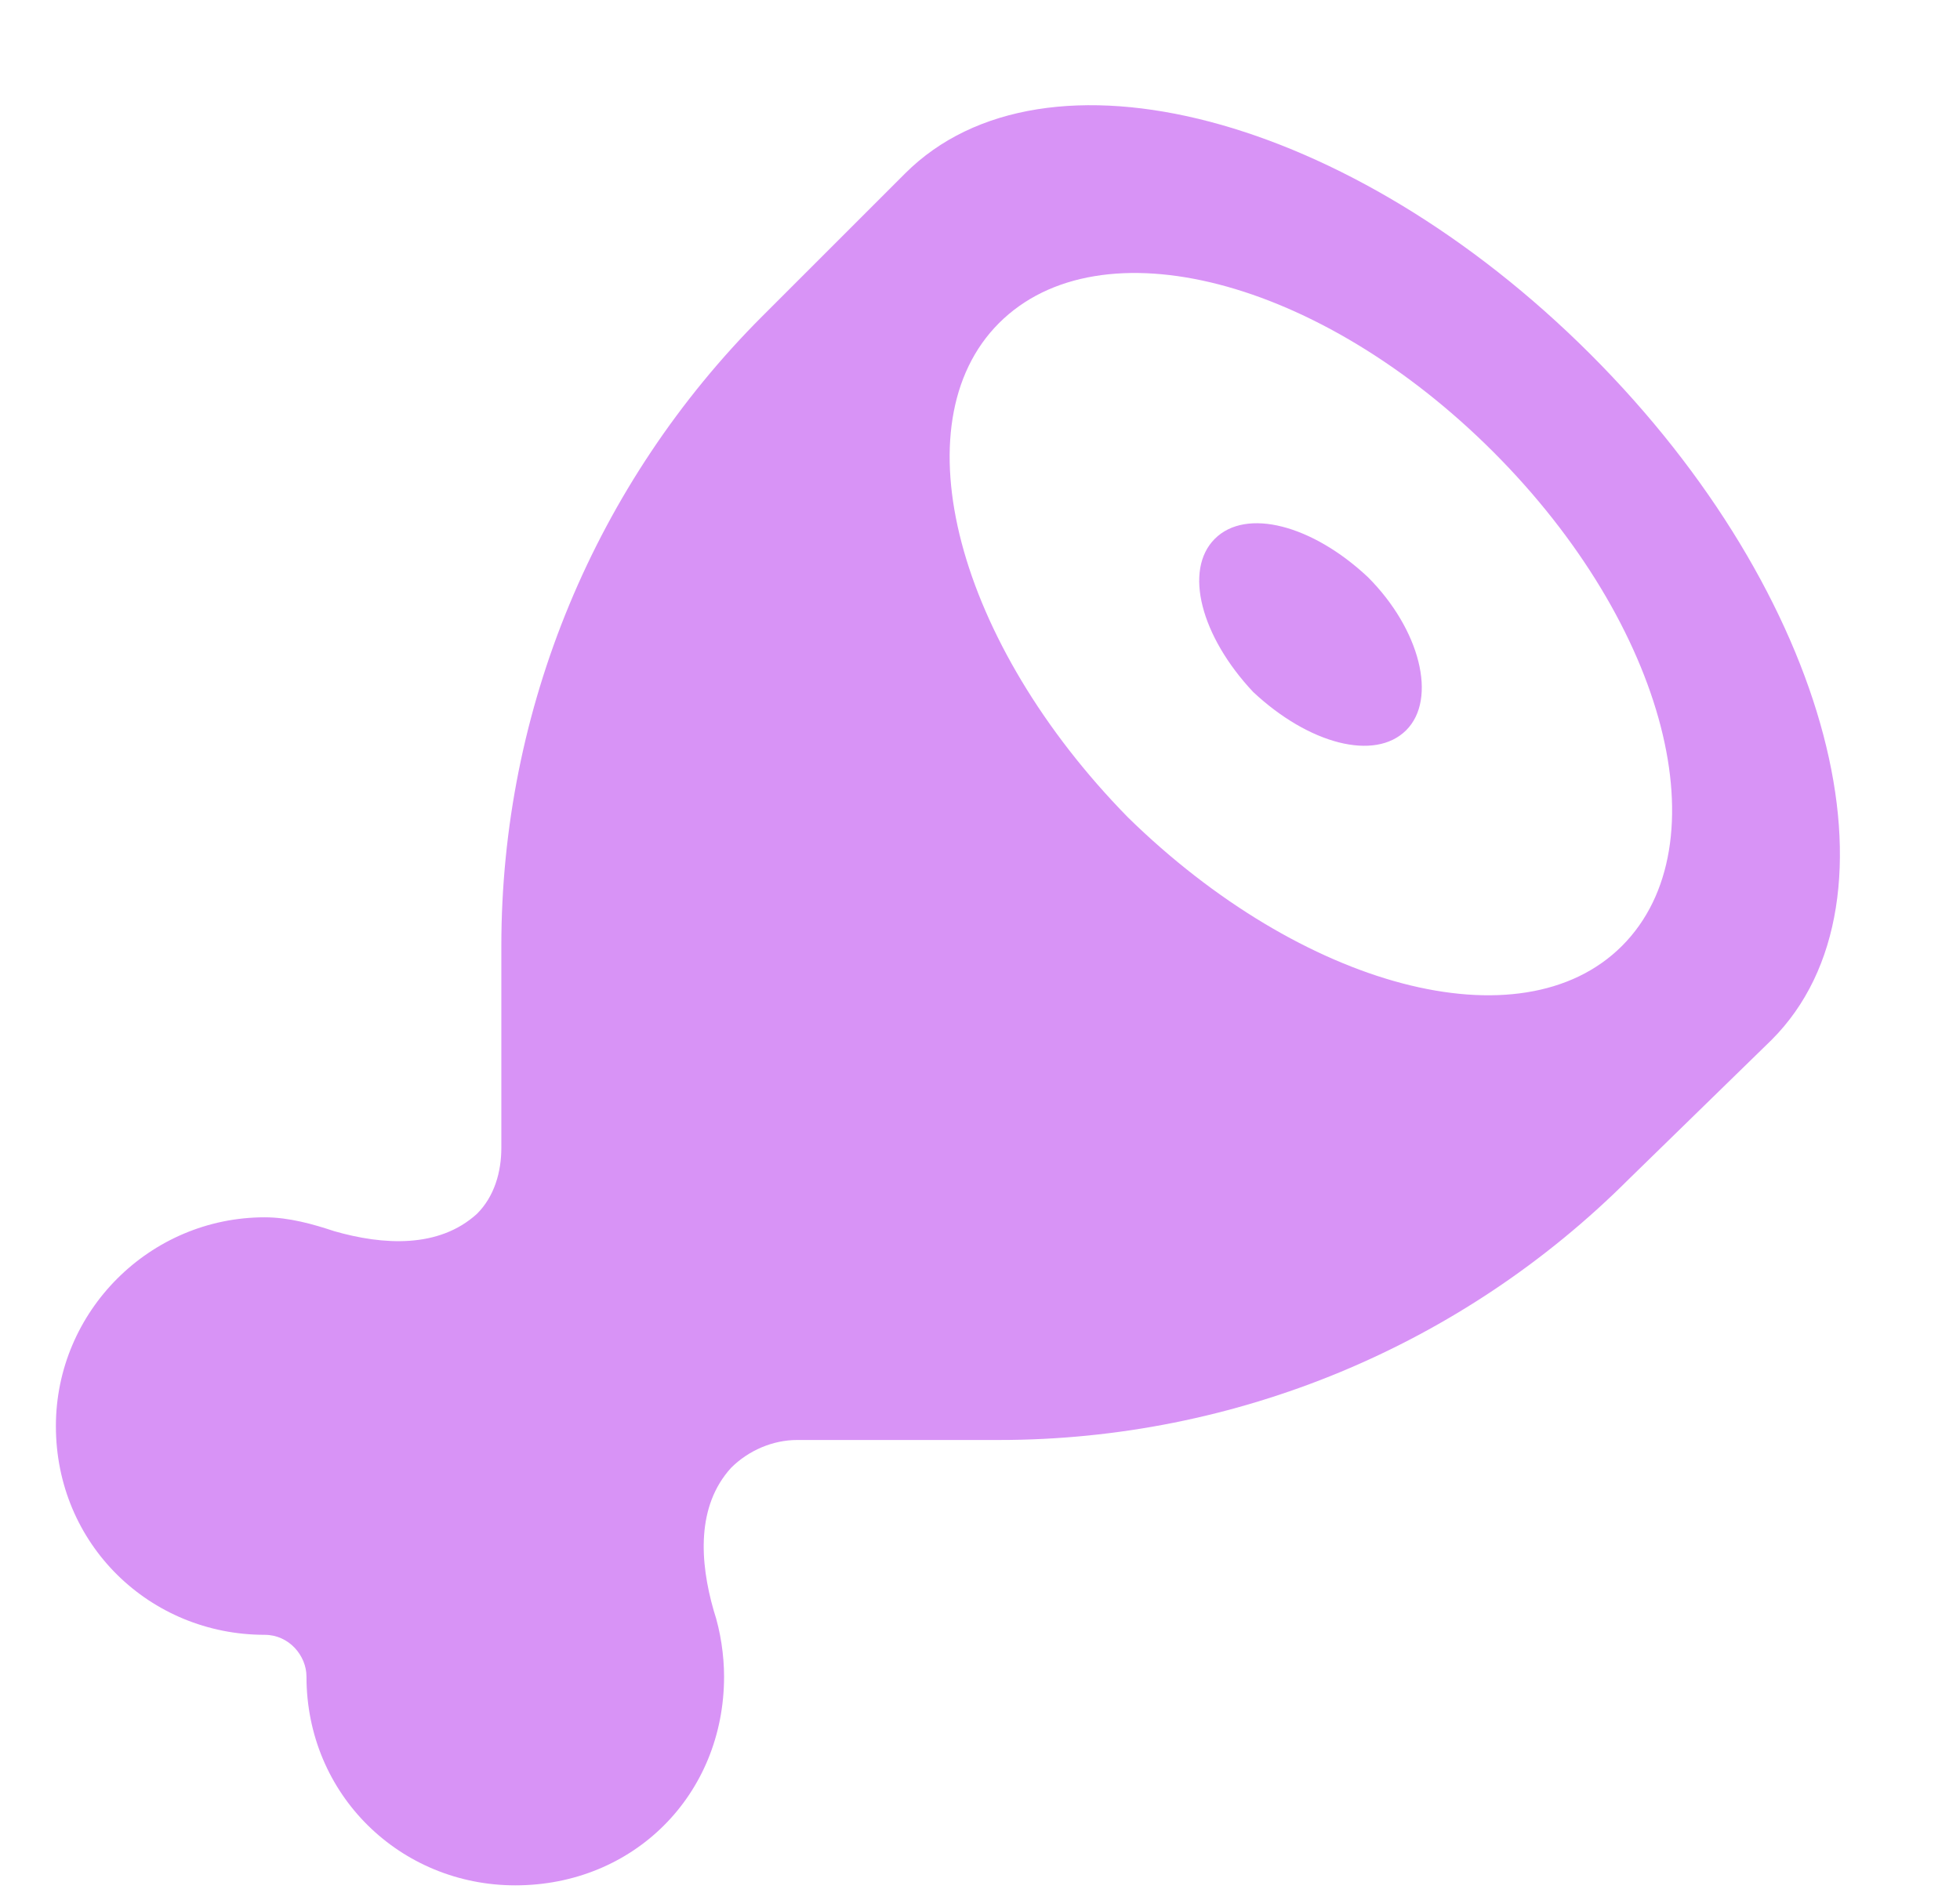 <svg width="33" height="32" viewBox="0 0 33 32" fill="none" xmlns="http://www.w3.org/2000/svg">
<path d="M15.238 2.922C17.582 0.578 22.738 1.926 26.781 5.969C30.824 10.012 32.172 15.168 29.828 17.512L27.426 19.855C24.613 22.668 20.805 24.25 16.82 24.25H13.422C13.012 24.25 12.602 24.426 12.309 24.719C11.723 25.363 11.781 26.301 12.016 27.121C12.133 27.473 12.191 27.883 12.191 28.234C12.191 30.227 10.668 31.75 8.676 31.75C6.742 31.75 5.16 30.227 5.16 28.234C5.16 27.883 4.867 27.531 4.457 27.531C2.523 27.531 0.941 26.008 0.941 24.016C0.941 22.082 2.523 20.5 4.457 20.5C4.867 20.5 5.277 20.617 5.629 20.734C6.449 20.969 7.387 21.027 8.031 20.441C8.324 20.148 8.441 19.738 8.441 19.328V15.93C8.441 11.945 10.023 8.137 12.836 5.324L15.238 2.922ZM18.988 13.762C21.918 16.633 25.609 17.629 27.309 15.93C29.008 14.23 28.07 10.539 25.141 7.609C22.211 4.68 18.52 3.742 16.82 5.441C15.121 7.141 16.117 10.832 18.988 13.762ZM21.098 11.652C20.219 10.715 19.926 9.602 20.453 9.074C20.98 8.547 22.094 8.84 23.031 9.719C23.91 10.598 24.203 11.77 23.676 12.297C23.148 12.824 22.035 12.531 21.098 11.652Z" fill="#D893F6"/>
</svg>
